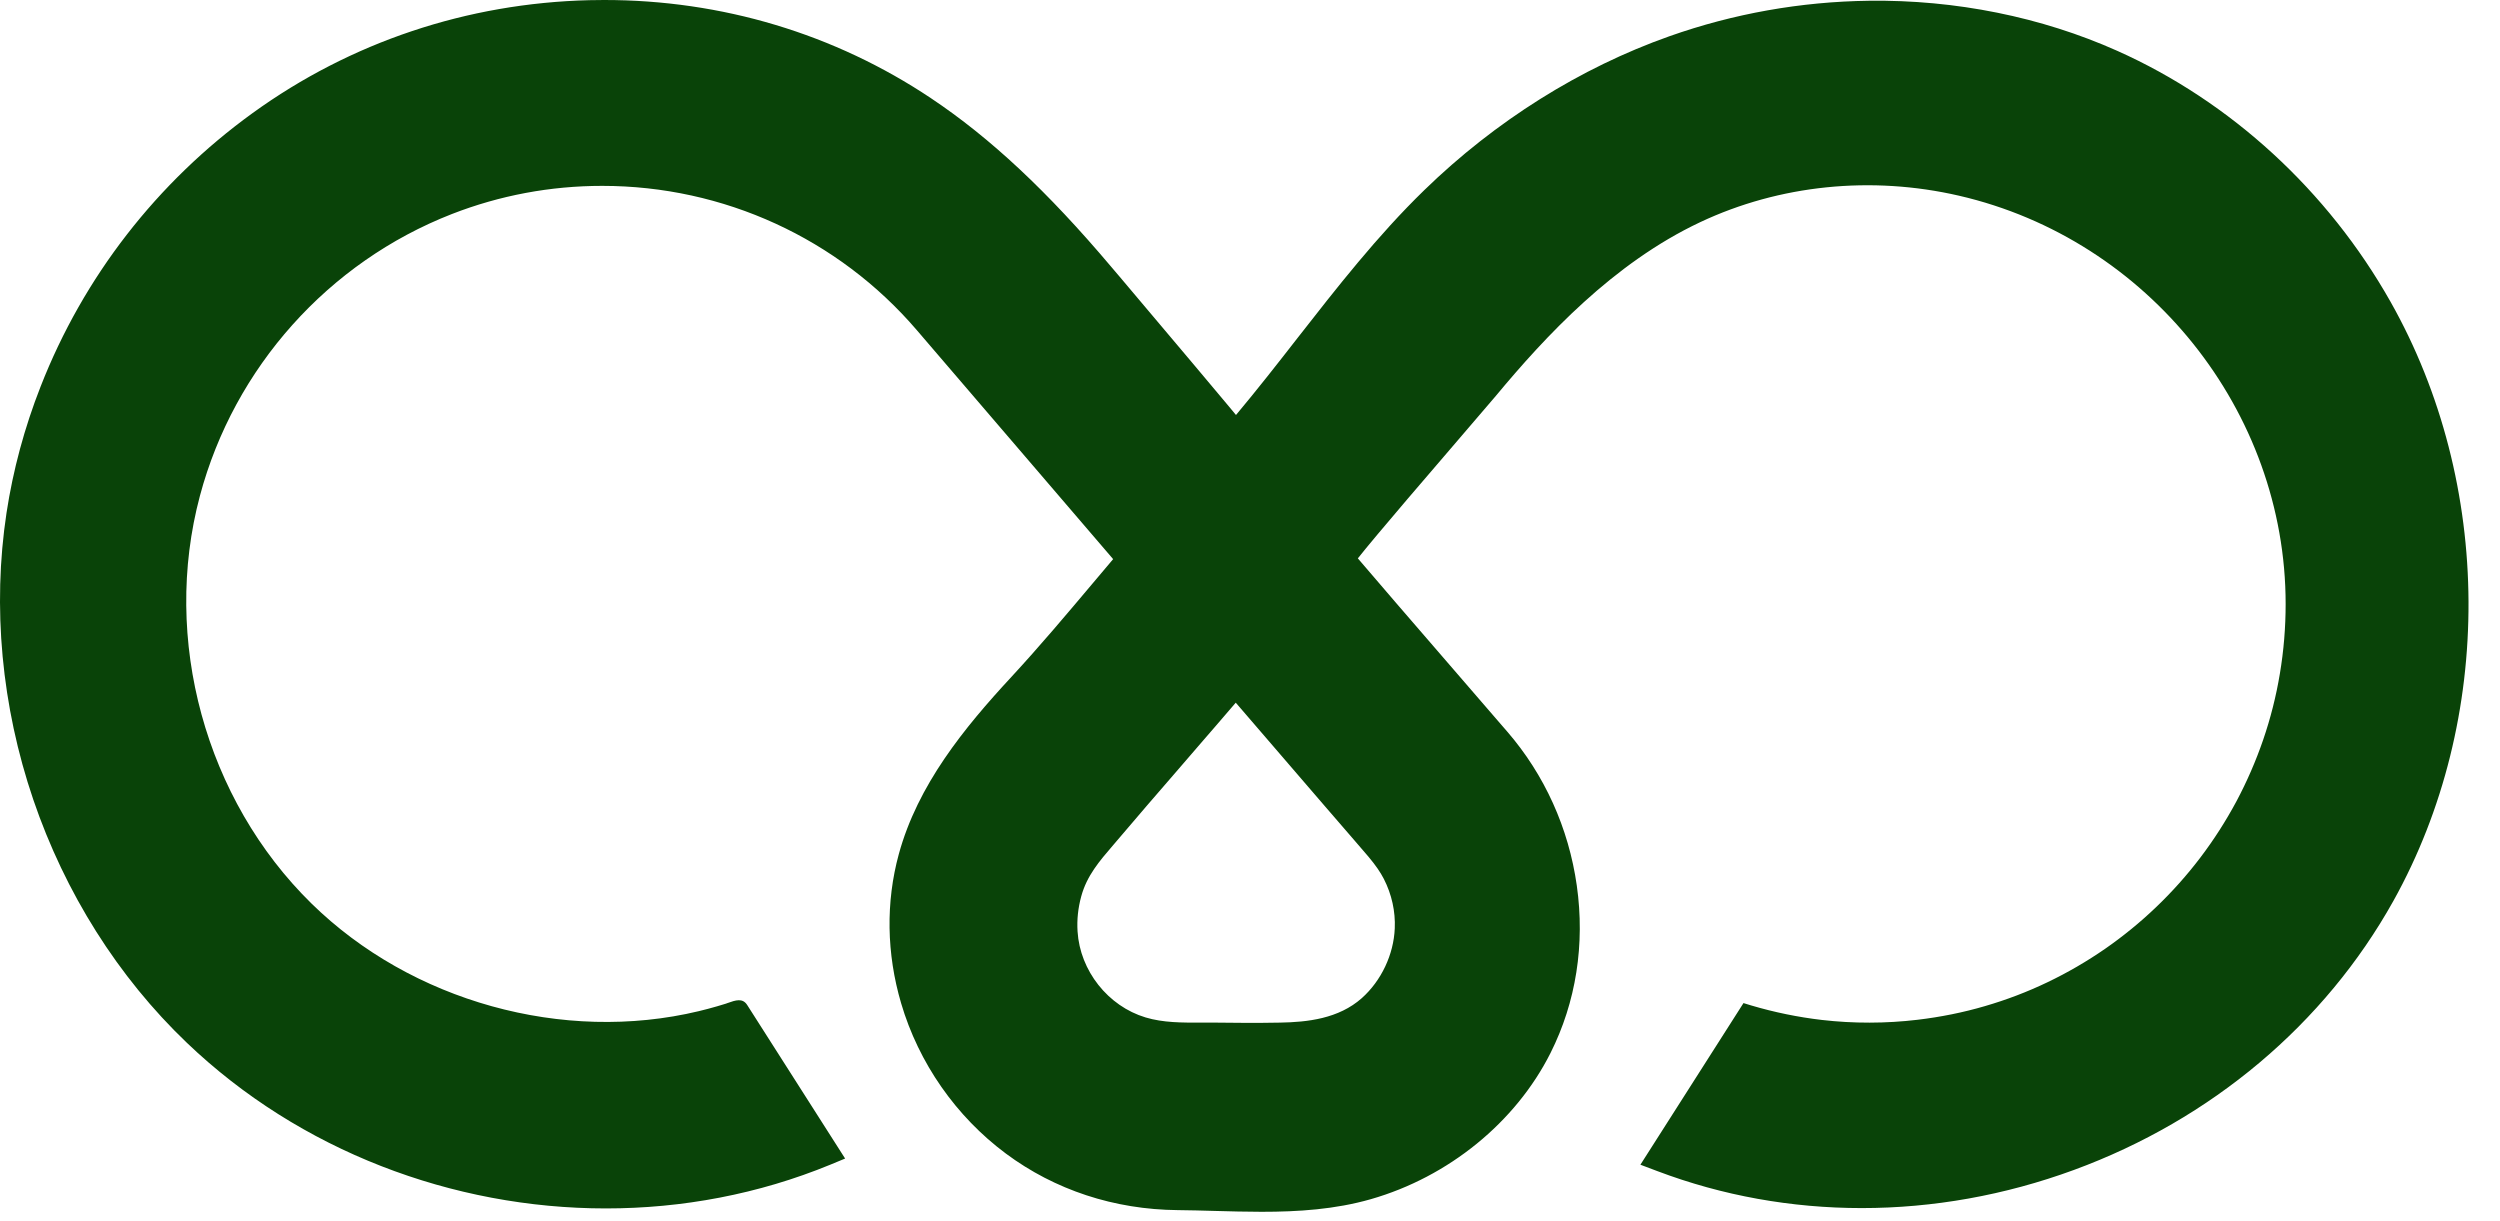 <?xml version="1.0" encoding="utf-8"?>
<svg xmlns="http://www.w3.org/2000/svg" fill="none" height="100%" overflow="visible" preserveAspectRatio="none" style="display: block;" viewBox="0 0 43 21" width="100%">
<path d="M41.117 5.19C40.038 3.279 38.368 1.746 36.416 0.874C35.112 0.292 33.637 -0.006 32.148 0.013C30.973 0.028 29.817 0.234 28.715 0.623C27.18 1.166 25.721 2.081 24.498 3.27C23.695 4.05 22.993 4.949 22.314 5.818C21.973 6.256 21.62 6.707 21.259 7.138C21.224 7.095 21.184 7.047 21.139 6.993C20.994 6.819 20.787 6.572 20.523 6.259C20.051 5.698 19.513 5.062 19.255 4.756L19.112 4.588C18.018 3.292 17.034 2.371 16.011 1.688C14.353 0.581 12.415 -0.001 10.389 1.48775e-06C10.305 1.48775e-06 10.223 0.001 10.139 0.003C8.034 0.054 6.031 0.725 4.346 1.944C2.698 3.136 1.436 4.763 0.699 6.647C0.421 7.355 0.224 8.086 0.112 8.822C-0.133 10.441 0.026 12.146 0.572 13.752C1.119 15.358 2.031 16.805 3.212 17.934C5.154 19.792 7.783 20.785 10.422 20.785C11.733 20.785 13.047 20.54 14.28 20.033L14.536 19.927L12.853 17.288C12.773 17.161 12.656 17.202 12.509 17.254C12.498 17.258 12.49 17.261 12.488 17.262C12.436 17.278 12.384 17.294 12.332 17.309C12.229 17.339 12.123 17.367 12.019 17.392C9.689 17.951 7.074 17.224 5.356 15.539C3.532 13.749 2.779 10.997 3.439 8.527C4.028 6.321 5.648 4.51 7.773 3.681C8.598 3.36 9.468 3.197 10.359 3.197C12.445 3.197 14.416 4.101 15.767 5.676C15.767 5.676 18.568 8.942 19.146 9.617C19.03 9.753 18.915 9.89 18.8 10.027C18.346 10.566 17.878 11.122 17.395 11.644C16.581 12.523 15.784 13.501 15.459 14.693C15.234 15.517 15.248 16.403 15.499 17.255C15.802 18.285 16.443 19.203 17.302 19.842C18.144 20.468 19.166 20.804 20.256 20.814C20.466 20.816 20.683 20.822 20.893 20.828C21.159 20.835 21.429 20.843 21.698 20.843C22.33 20.843 22.964 20.802 23.578 20.626C24.915 20.243 26.07 19.303 26.669 18.111C27.108 17.237 27.264 16.241 27.121 15.232C26.981 14.242 26.566 13.325 25.923 12.582L25.762 12.396C25.187 11.732 24.593 11.045 24.012 10.37L23.355 9.604C23.644 9.236 24.704 8.003 25.244 7.375C25.493 7.085 25.673 6.876 25.728 6.81C26.577 5.789 27.745 4.527 29.244 3.821C30.607 3.179 32.187 3.018 33.695 3.366C36.95 4.117 39.313 7.07 39.313 10.389C39.313 10.79 39.28 11.193 39.214 11.586C39.15 11.973 39.053 12.356 38.926 12.726C38.801 13.09 38.646 13.446 38.465 13.786C38.285 14.121 38.078 14.445 37.847 14.749C37.618 15.051 37.363 15.337 37.089 15.599C36.815 15.862 36.518 16.104 36.207 16.32C35.893 16.537 35.561 16.73 35.218 16.894C34.87 17.061 34.507 17.199 34.138 17.306C33.766 17.415 33.378 17.493 32.983 17.54C32.436 17.605 31.882 17.606 31.335 17.543C30.925 17.495 30.517 17.411 30.122 17.294L29.988 17.253L28.215 20.033L28.506 20.143C29.627 20.567 30.817 20.779 32.022 20.779C33.245 20.779 34.482 20.56 35.672 20.123C38.035 19.256 39.985 17.614 41.165 15.498C42.907 12.372 42.888 8.326 41.117 5.19ZM23.539 14.737C23.661 14.883 23.742 15 23.802 15.117C23.938 15.383 24.003 15.677 23.99 15.968C23.971 16.419 23.759 16.868 23.423 17.168C23.023 17.523 22.486 17.581 22.015 17.589C21.616 17.597 21.218 17.593 20.915 17.589C20.868 17.589 20.822 17.589 20.775 17.589H20.669C20.328 17.59 20.006 17.591 19.704 17.5C19.058 17.306 18.576 16.697 18.534 16.021C18.521 15.819 18.543 15.617 18.597 15.418C18.695 15.06 18.907 14.815 19.151 14.531C19.186 14.49 19.221 14.449 19.256 14.408C19.569 14.038 19.892 13.665 20.204 13.305C20.365 13.118 20.526 12.932 20.687 12.745C20.762 12.658 20.837 12.571 20.913 12.484C21.025 12.354 21.14 12.22 21.255 12.086C21.61 12.501 22.282 13.279 22.79 13.869C22.981 14.09 23.159 14.296 23.294 14.452C23.429 14.608 23.52 14.715 23.539 14.737Z" fill="#094308" id="Vector"/>
</svg>